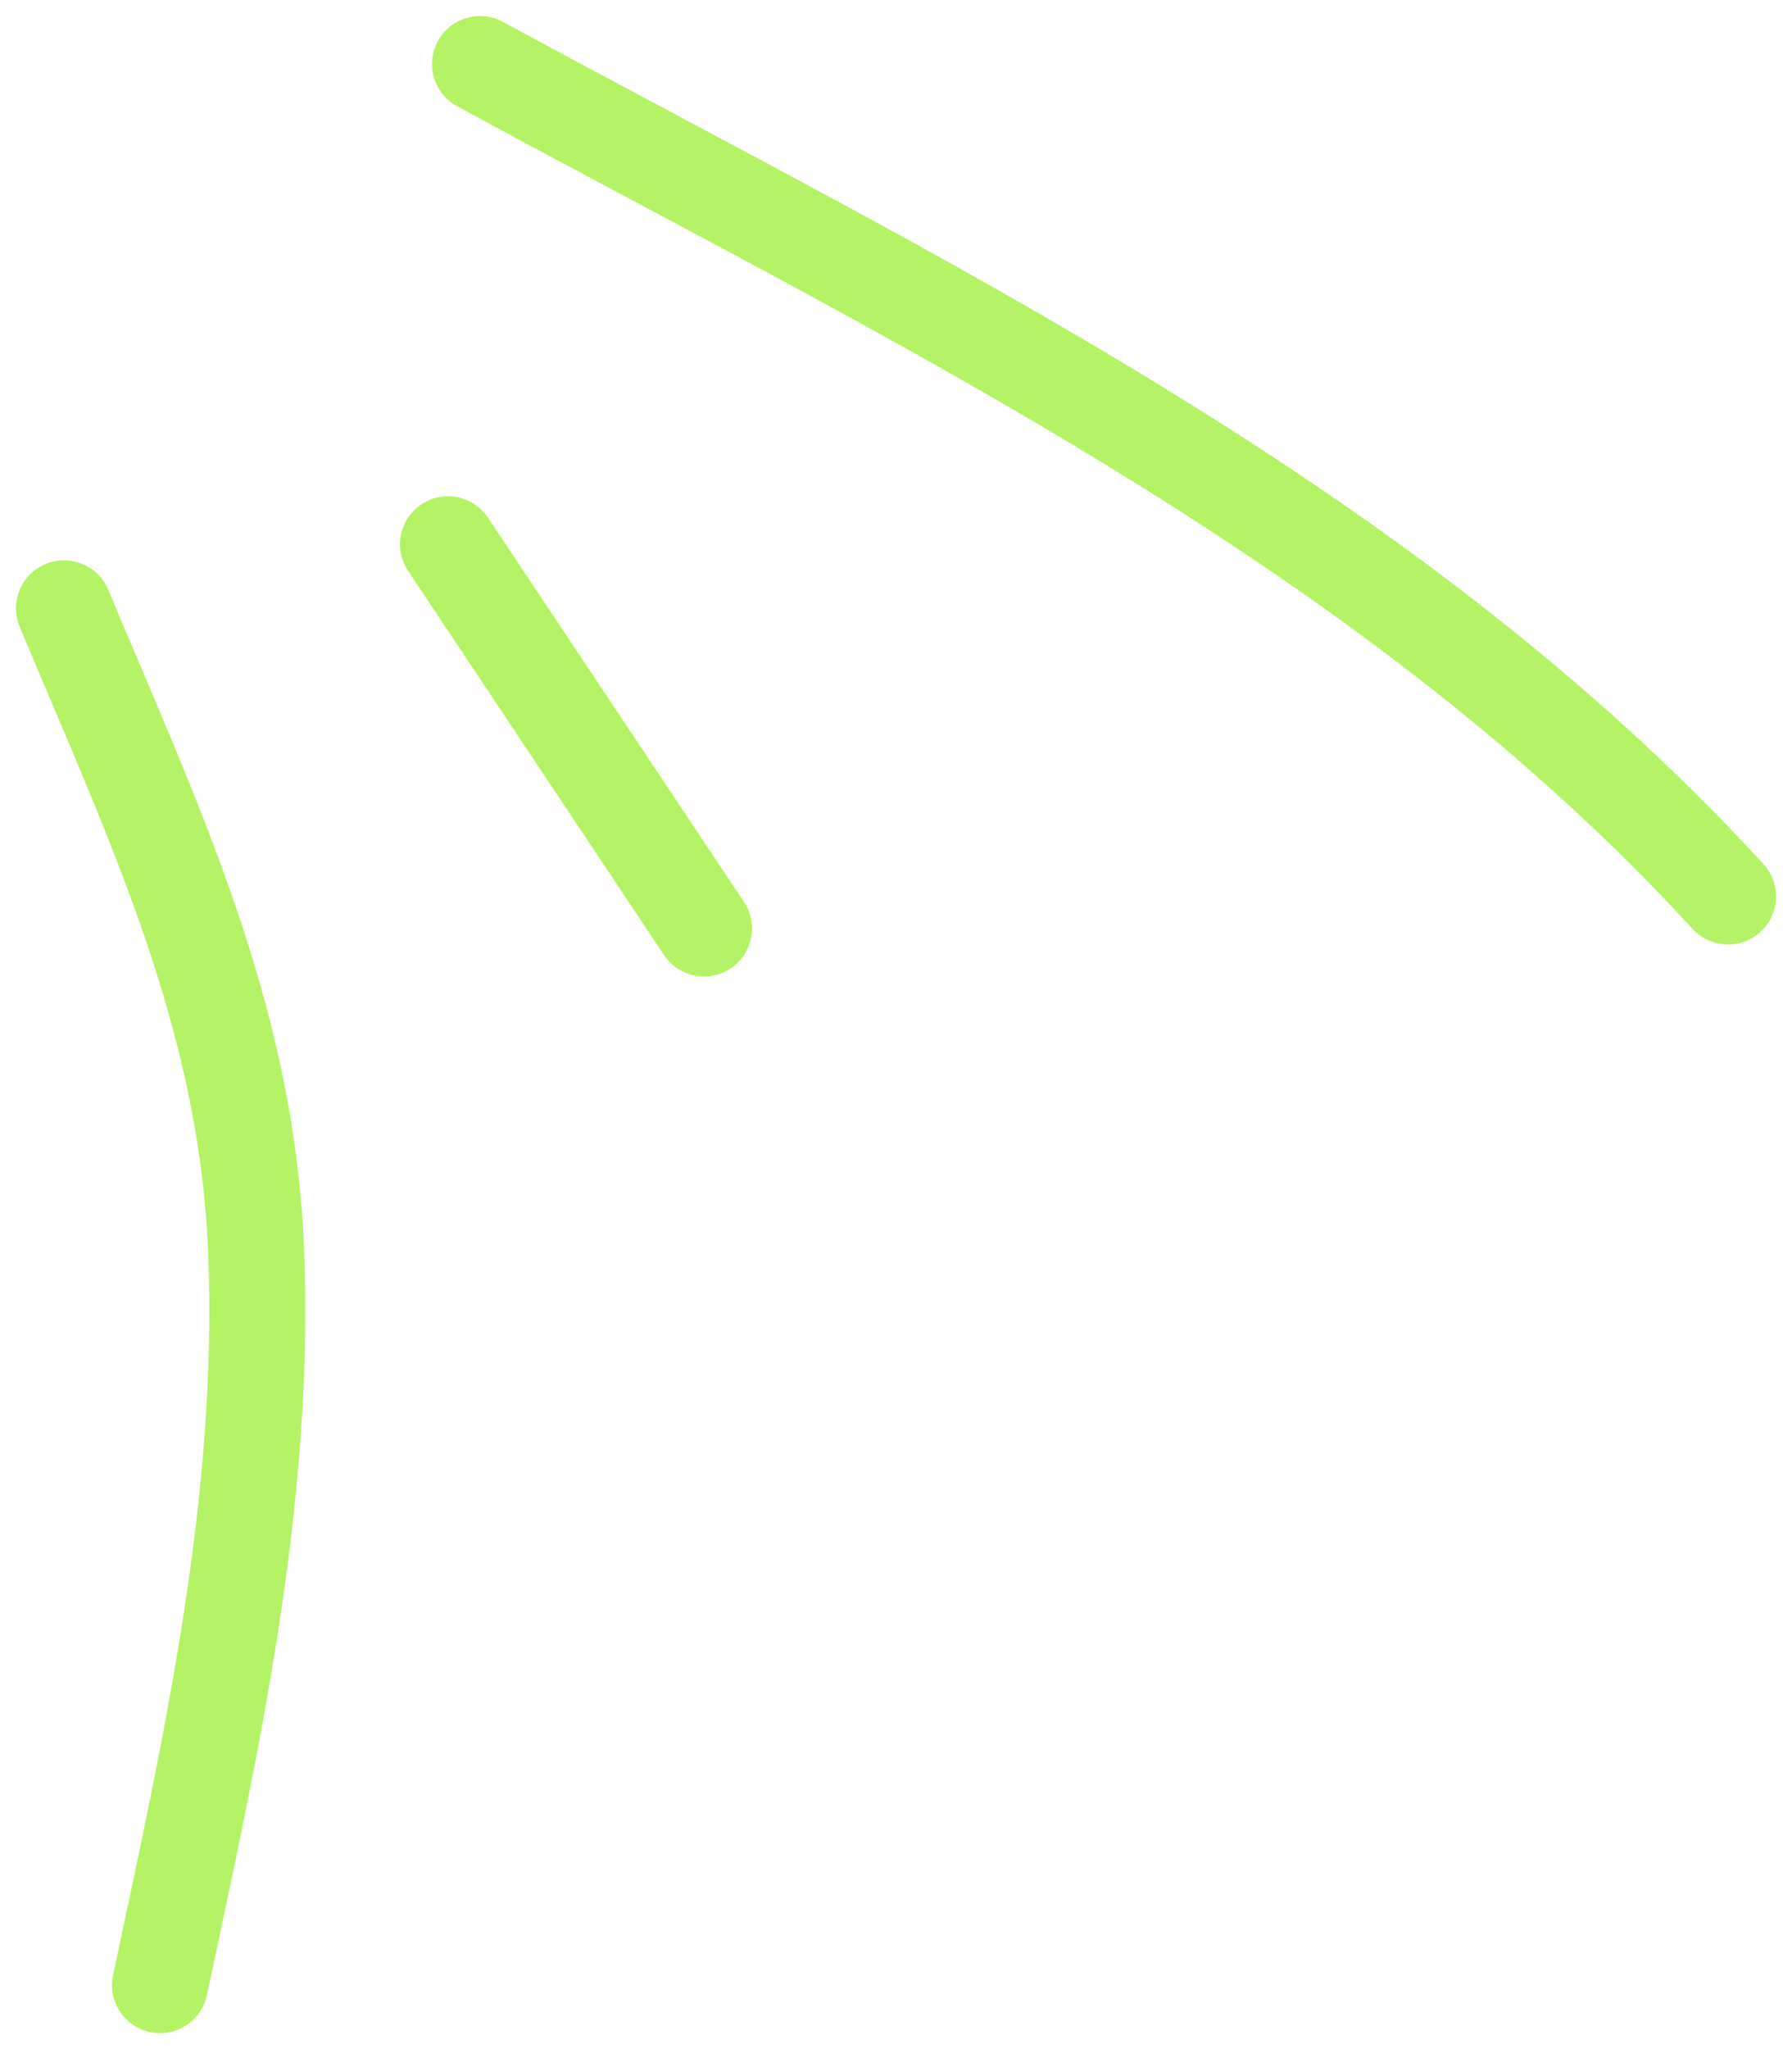 <?xml version="1.0" encoding="UTF-8"?> <svg xmlns="http://www.w3.org/2000/svg" width="56" height="64" viewBox="0 0 56 64" fill="none"> <path d="M15 2C28.402 9.284 43.237 16.258 54 28" stroke="#B4F365" stroke-width="3" stroke-linecap="round"></path> <path d="M14 17L22 29" stroke="#B4F365" stroke-width="3" stroke-linecap="round"></path> <path d="M2 19C4.782 25.656 7.698 31.68 8 39C8.324 46.849 6.622 54.383 5 62" stroke="#B4F365" stroke-width="3" stroke-linecap="round"></path> </svg> 